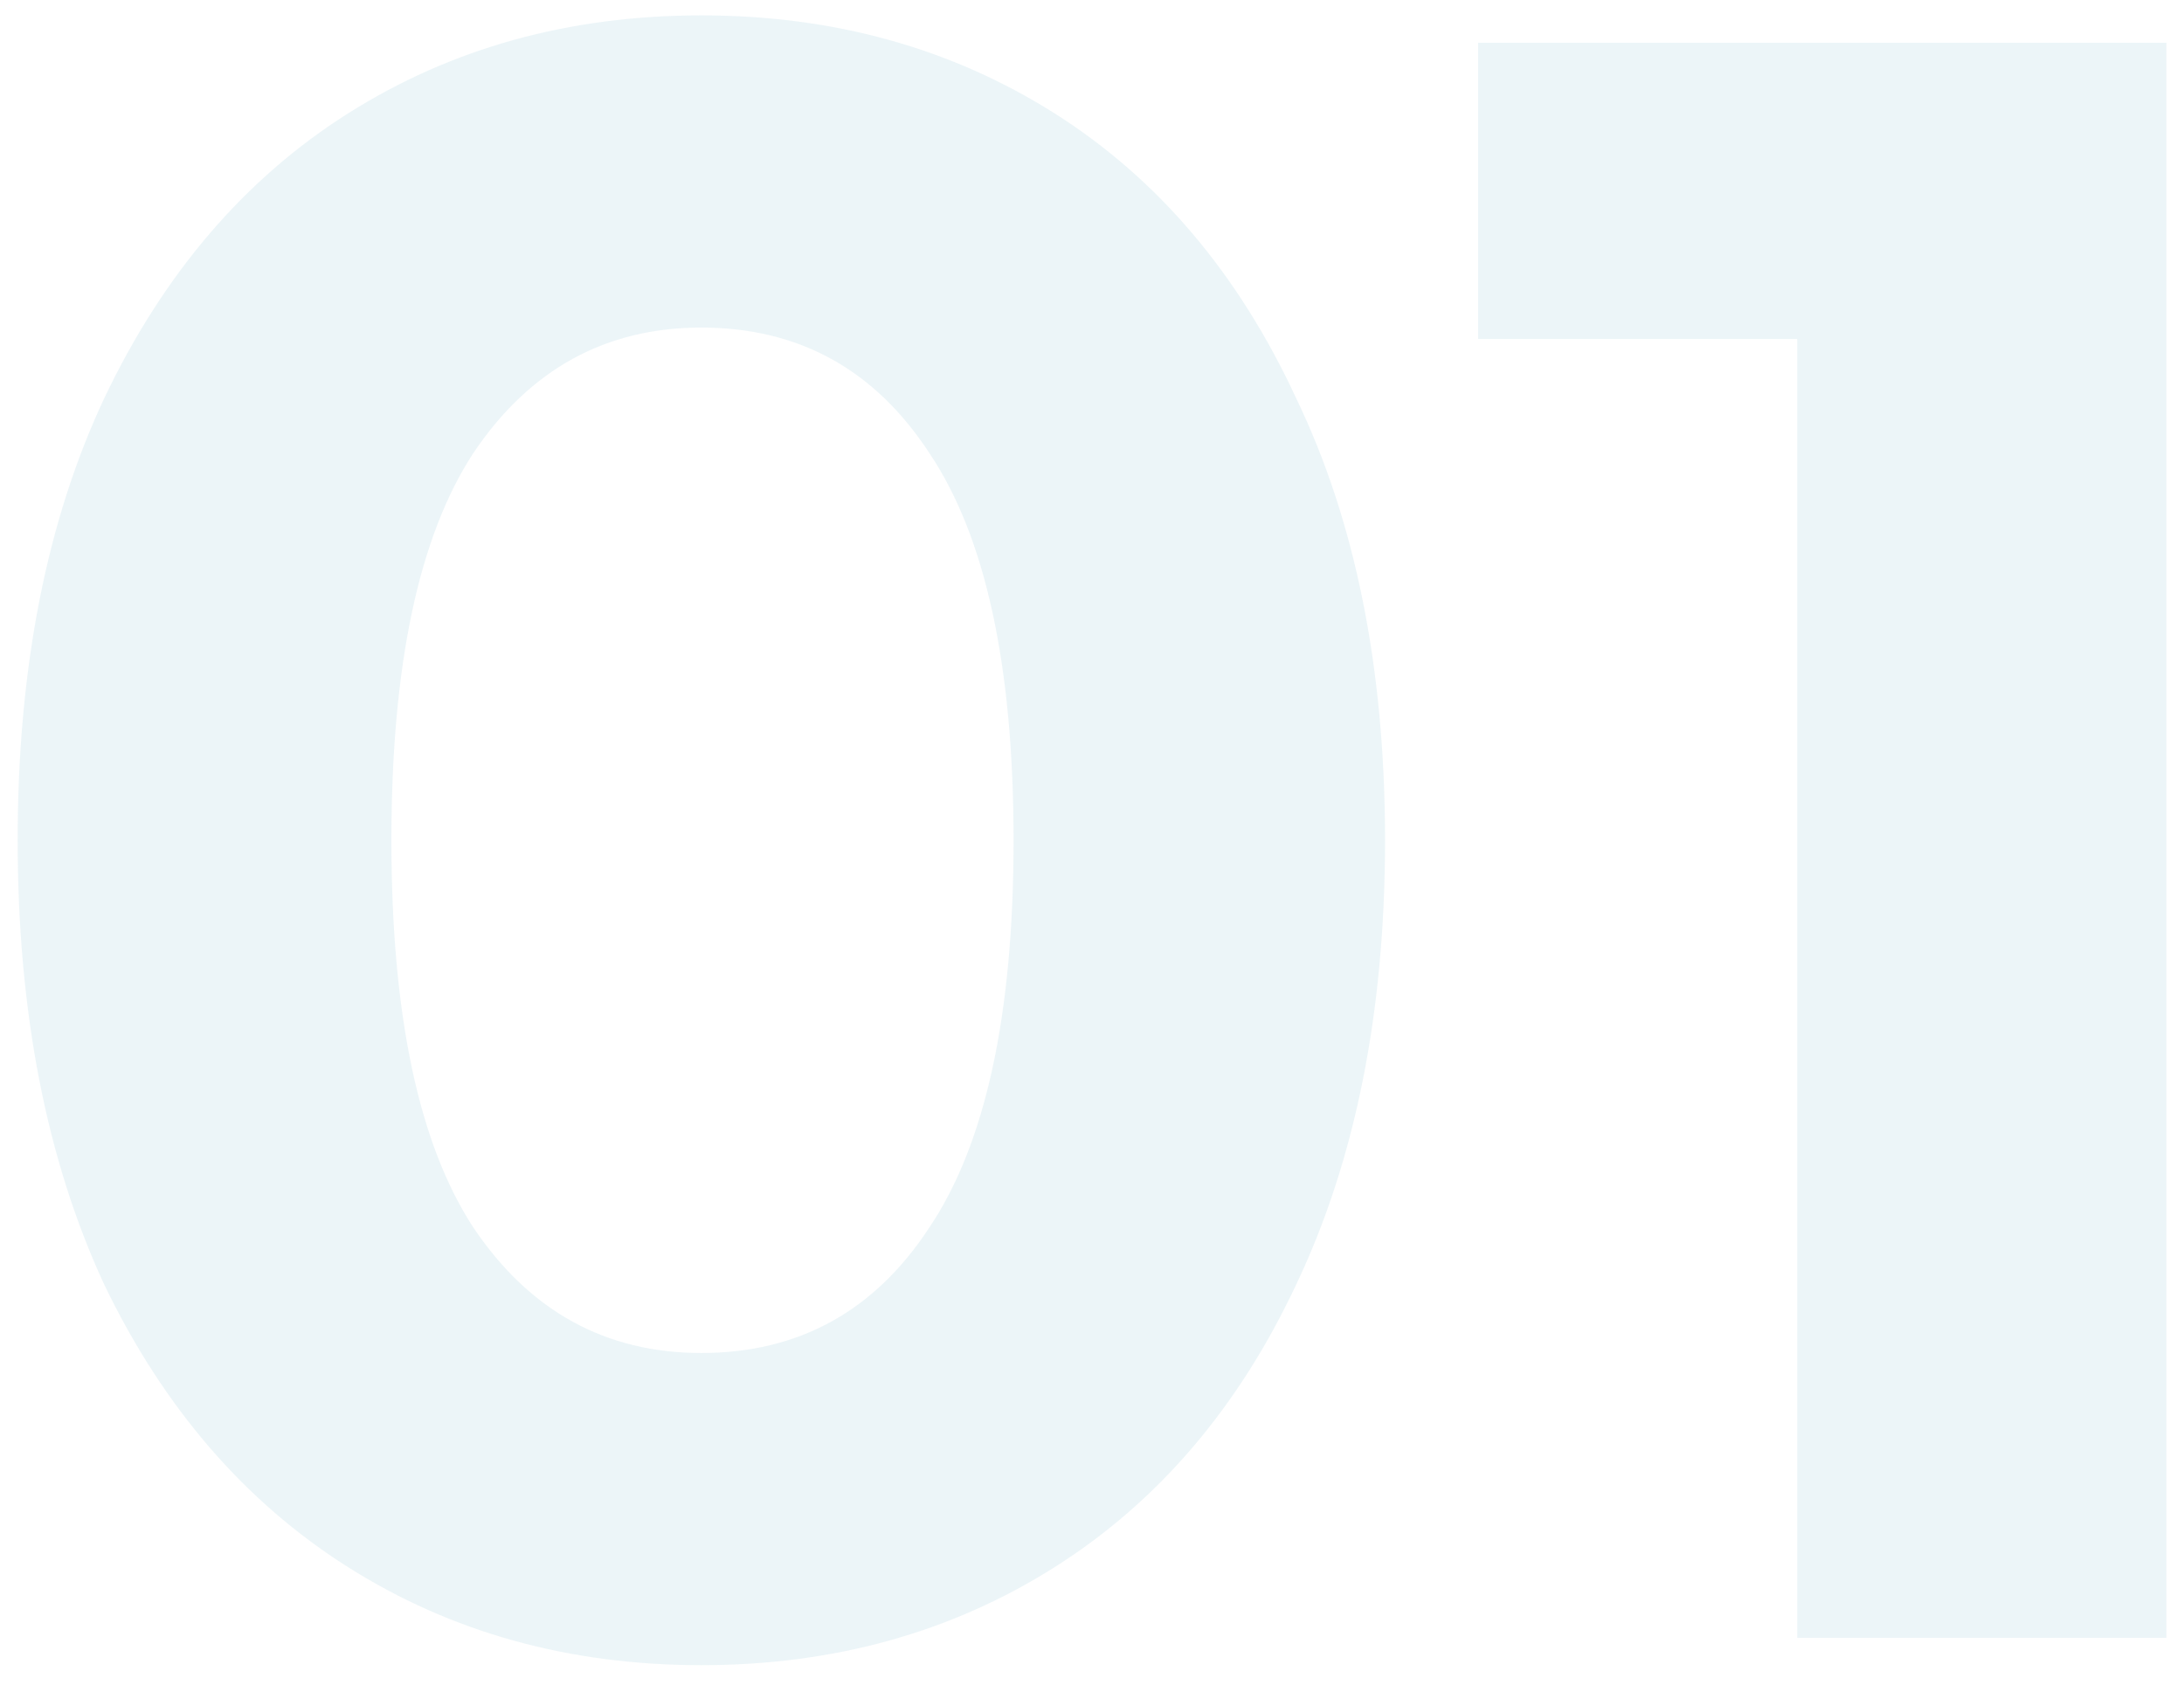 <?xml version="1.0" encoding="UTF-8"?> <svg xmlns="http://www.w3.org/2000/svg" width="92" height="71" viewBox="0 0 92 71" fill="none"> <path d="M29.544 70.152C23.976 70.152 19.016 68.776 14.664 66.024C10.312 63.272 6.888 59.304 4.392 54.12C1.96 48.872 0.744 42.632 0.744 35.4C0.744 28.168 1.96 21.96 4.392 16.776C6.888 11.528 10.312 7.528 14.664 4.776C19.016 2.024 23.976 0.648 29.544 0.648C35.112 0.648 40.072 2.024 44.424 4.776C48.776 7.528 52.168 11.528 54.6 16.776C57.096 21.96 58.344 28.168 58.344 35.4C58.344 42.632 57.096 48.872 54.6 54.12C52.168 59.304 48.776 63.272 44.424 66.024C40.072 68.776 35.112 70.152 29.544 70.152ZM29.544 57C33.64 57 36.84 55.24 39.144 51.72C41.512 48.2 42.696 42.76 42.696 35.4C42.696 28.04 41.512 22.6 39.144 19.08C36.84 15.56 33.64 13.8 29.544 13.8C25.512 13.8 22.312 15.56 19.944 19.08C17.64 22.6 16.488 28.04 16.488 35.4C16.488 42.76 17.64 48.2 19.944 51.72C22.312 55.24 25.512 57 29.544 57ZM91.258 1.8V69H75.706V14.28H62.266V1.8H91.258Z" fill="#137FA3" fill-opacity="0.08"></path> </svg> 